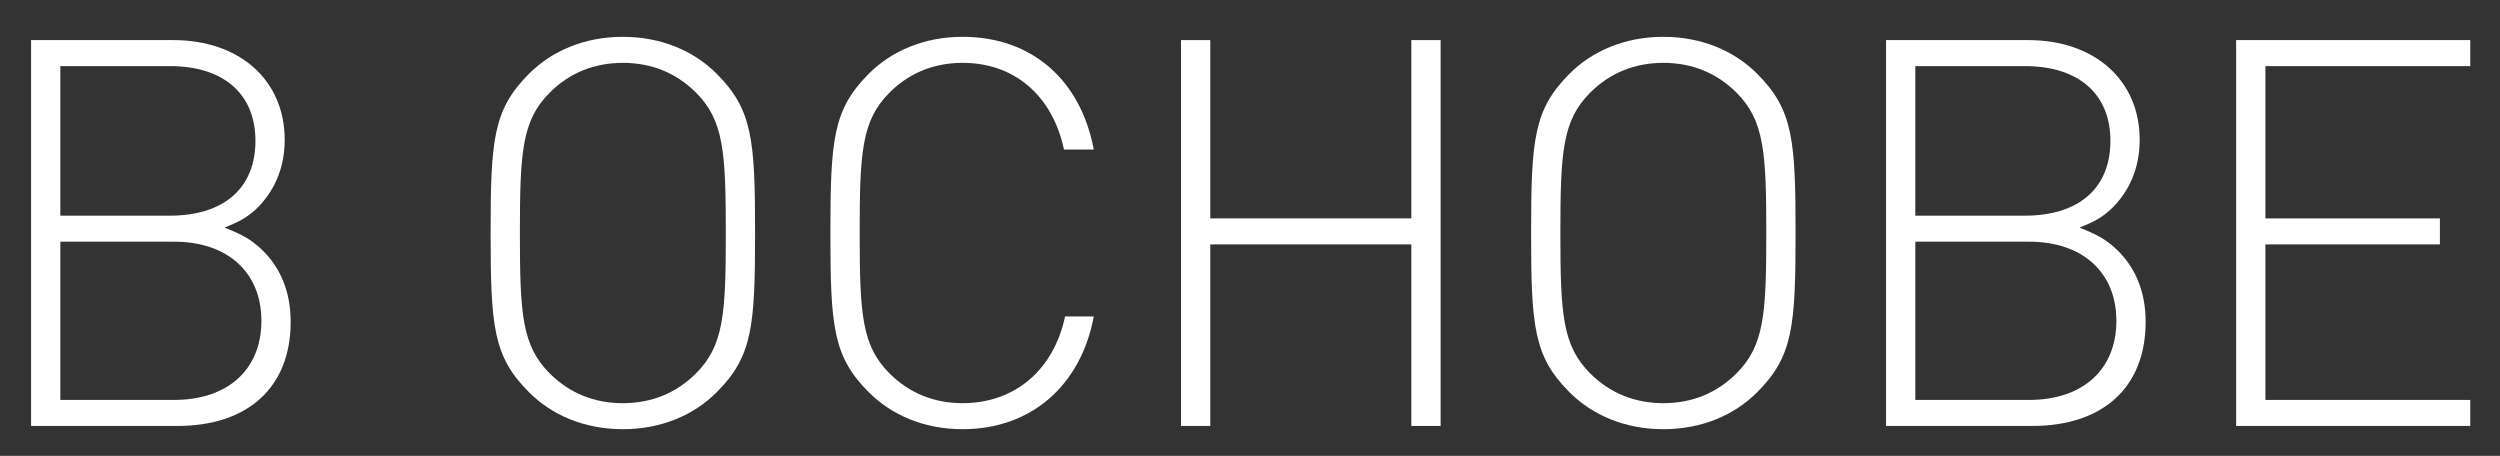 <?xml version="1.0" encoding="UTF-8"?> <svg xmlns="http://www.w3.org/2000/svg" xmlns:xlink="http://www.w3.org/1999/xlink" version="1.1" id="Layer_1" x="0px" y="0px" width="453.043px" height="82.608px" viewBox="0 0 453.043 82.608" xml:space="preserve"><rect x="0" y="0" width="453.043" height="82.608" fill="#333333" stroke="none"/> <g> <path fill="#FFFFFF" d="M32.148,77.188H5.632V7.265h25.729c12.08,0,20.23,7.267,20.23,18.07c0,5.106-1.866,9.428-5.303,12.668 c-1.571,1.375-2.652,2.063-5.598,3.241c3.438,1.375,4.714,2.161,6.482,3.732c3.633,3.339,5.5,7.856,5.5,13.356 C52.673,70.116,45.013,77.188,32.148,77.188z M30.773,11.979H10.935v27.105h19.838c9.82,0,15.517-5.009,15.517-13.553 S40.495,11.979,30.773,11.979z M31.559,43.797H10.935v28.676h20.624c9.722,0,15.811-5.499,15.811-14.338 C47.37,49.395,41.281,43.797,31.559,43.797z"></path> <path fill="#FFFFFF" d="M129.86,71.098c-4.125,4.125-10.017,6.679-16.989,6.679s-12.865-2.554-16.99-6.679 c-6.481-6.48-6.973-11.883-6.973-28.872c0-16.99,0.491-22.391,6.973-28.873c4.125-4.125,10.017-6.678,16.99-6.678 s12.865,2.554,16.989,6.678c6.482,6.481,6.973,11.883,6.973,28.873C136.833,59.215,136.342,64.617,129.86,71.098z M126.129,16.791 c-3.634-3.634-8.151-5.401-13.258-5.401c-5.107,0-9.625,1.768-13.258,5.401c-5.008,5.009-5.401,10.705-5.401,25.436 s0.393,20.426,5.401,25.435c3.633,3.634,8.151,5.401,13.258,5.401c5.106,0,9.624-1.768,13.258-5.401 c5.008-5.009,5.401-10.704,5.401-25.435S131.137,21.799,126.129,16.791z"></path> <path fill="#FFFFFF" d="M174.446,77.776c-6.973,0-12.865-2.554-16.99-6.679c-6.481-6.48-6.973-11.883-6.973-28.872 c0-16.99,0.491-22.391,6.973-28.873c4.125-4.125,10.017-6.678,16.99-6.678c12.57,0,21.409,7.856,23.766,20.427h-5.401 c-2.063-9.722-8.937-15.713-18.364-15.713c-5.107,0-9.624,1.768-13.258,5.401c-5.009,5.009-5.401,10.705-5.401,25.436 s0.393,20.426,5.401,25.435c3.634,3.634,8.151,5.401,13.258,5.401c9.428,0,16.499-5.99,18.561-15.713h5.205 C195.854,69.92,186.82,77.776,174.446,77.776z"></path> <path fill="#FFFFFF" d="M255.76,77.188V44.288h-36.435v32.899h-5.303V7.265h5.303v32.31h36.435V7.265h5.304v69.923H255.76z"></path> <path fill="#FFFFFF" d="M318.415,71.098c-4.124,4.125-10.017,6.679-16.989,6.679s-12.865-2.554-16.99-6.679 c-6.48-6.48-6.973-11.883-6.973-28.872c0-16.99,0.492-22.391,6.973-28.873c4.125-4.125,10.018-6.678,16.99-6.678 s12.865,2.554,16.989,6.678c6.481,6.481,6.973,11.883,6.973,28.873C325.387,59.215,324.896,64.617,318.415,71.098z M314.683,16.791 c-3.634-3.634-8.151-5.401-13.258-5.401c-5.107,0-9.624,1.768-13.258,5.401c-5.009,5.009-5.401,10.705-5.401,25.436 s0.393,20.426,5.401,25.435c3.634,3.634,8.15,5.401,13.258,5.401c5.106,0,9.624-1.768,13.258-5.401 c5.008-5.009,5.401-10.704,5.401-25.435S319.691,21.799,314.683,16.791z"></path> <path fill="#FFFFFF" d="M368.302,77.188h-26.516V7.265h25.73c12.079,0,20.23,7.267,20.23,18.07c0,5.106-1.866,9.428-5.304,12.668 c-1.571,1.375-2.651,2.063-5.598,3.241c3.438,1.375,4.714,2.161,6.481,3.732c3.634,3.339,5.5,7.856,5.5,13.356 C388.828,70.116,381.167,77.188,368.302,77.188z M366.927,11.979H347.09v27.105h19.837c9.82,0,15.517-5.009,15.517-13.553 S376.65,11.979,366.927,11.979z M367.713,43.797H347.09v28.676h20.623c9.722,0,15.812-5.499,15.812-14.338 C383.525,49.395,377.435,43.797,367.713,43.797z"></path> <path fill="#FFFFFF" d="M405.228,77.188V7.265h42.424v4.714h-37.121v27.596h31.622v4.714h-31.622v28.185h37.121v4.715H405.228z"></path> </g> </svg> 
